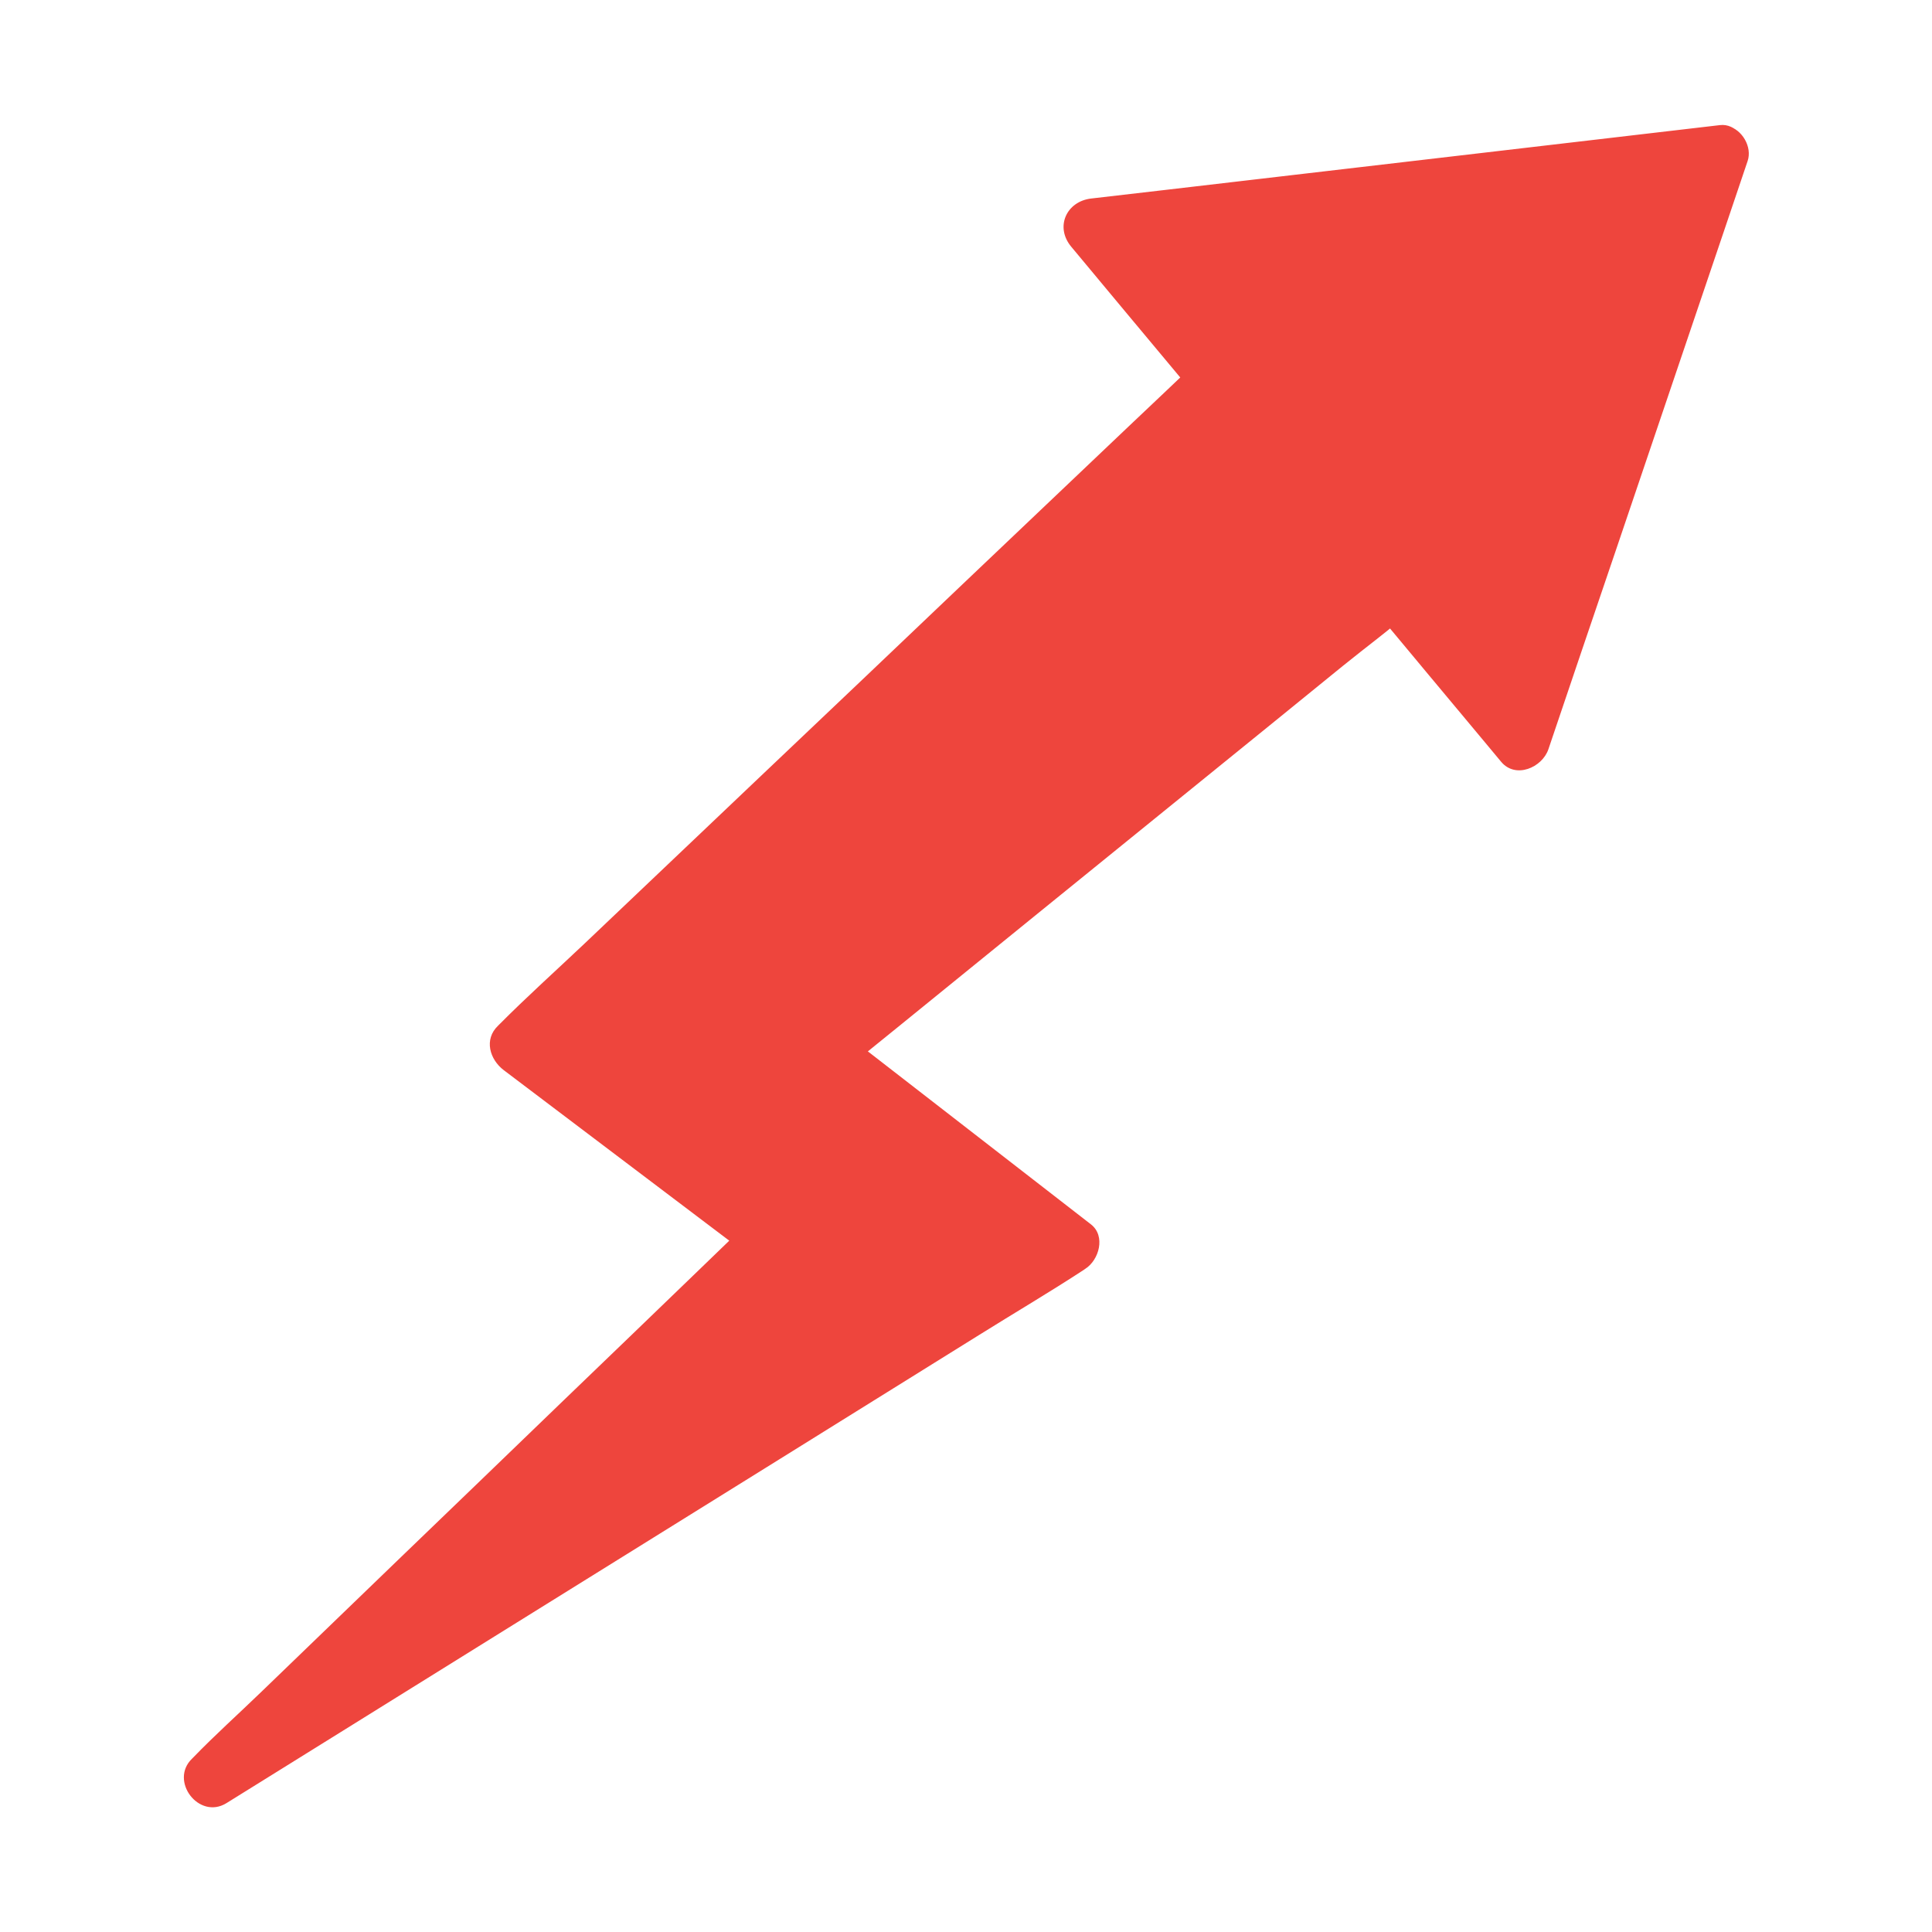 <svg xmlns="http://www.w3.org/2000/svg" width="1200pt" height="1200pt" viewBox="0 0 1200 1200"><path d="m1068.4 95.273-123.75 365.39-79.219-95.039-354.61 287.7 154.22 119.53-533.44 331.88 348.28-335.74-158.09-119.53 435.47-413.55-79.336-95.039z" fill="#ee453d"></path><path d="m1051.4 90.586c-13.945 41.25-27.891 82.5-41.953 123.75-22.266 65.625-44.414 131.25-66.68 196.88-5.039 14.883-10.078 29.883-15.117 44.766 9.844-2.578 19.57-5.156 29.414-7.734-23.086-27.773-46.289-55.547-69.375-83.203-3.281-3.984-6.562-7.852-9.844-11.836-6.562-7.852-18.047-5.508-24.844 0-11.719 9.492-23.438 18.984-35.156 28.477-28.242 22.969-56.602 45.938-84.844 68.906-34.102 27.656-68.203 55.312-102.3 82.969-29.531 23.906-58.945 47.812-88.477 71.836-14.297 11.602-29.531 22.617-43.242 35.039-0.234 0.117-0.352 0.352-0.586 0.469-6.797 5.508-6.914 19.453 0 24.844 45 34.922 90.117 69.844 135.12 104.77 6.328 4.922 12.773 9.844 19.102 14.766 1.172-9.258 2.344-18.398 3.516-27.656-17.695 11.016-35.273 21.914-52.969 32.93-42.539 26.484-85.078 52.969-127.73 79.453-51.328 31.875-102.66 63.867-153.98 95.742-44.414 27.656-88.711 55.195-133.12 82.852-14.648 9.141-29.297 18.164-43.945 27.305-6.914 4.336-14.18 8.32-20.859 13.008-0.234 0.234-0.586 0.352-0.82 0.586 7.148 9.258 14.18 18.398 21.328 27.656 11.484-11.133 23.086-22.266 34.57-33.398 27.773-26.719 55.43-53.438 83.203-80.156 33.516-32.344 67.031-64.688 100.55-96.914 28.945-28.008 58.008-55.898 86.953-83.906 14.062-13.594 28.711-26.719 42.305-40.781l0.586-0.586c8.906-8.672 5.156-20.977-3.516-27.656-46.172-34.922-92.344-69.844-138.4-104.65-6.562-4.922-13.125-9.961-19.688-14.883 1.172 9.258 2.344 18.398 3.516 27.656 14.414-13.711 28.828-27.422 43.242-41.016 34.57-32.93 69.258-65.742 103.83-98.672 42.07-39.961 84.023-79.922 126.09-119.77 36.211-34.453 72.422-68.789 108.63-103.24 17.578-16.641 35.742-32.93 52.852-50.156 0.234-0.234 0.469-0.469 0.703-0.703 7.383-6.914 5.977-17.695 0-24.844-23.086-27.773-46.289-55.547-69.375-83.203-3.281-3.984-6.562-7.852-9.844-11.836-4.102 9.961-8.32 20.039-12.422 30 44.062-5.156 88.242-10.312 132.3-15.469 69.844-8.203 139.69-16.289 209.65-24.492l48.516-5.625c9.141-1.055 18.047-7.266 17.578-17.578-0.352-8.555-7.852-18.75-17.578-17.578-44.062 5.156-88.242 10.312-132.3 15.469-69.844 8.203-139.69 16.289-209.65 24.492l-48.516 5.625c-15.469 1.758-22.734 17.695-12.422 30 23.086 27.773 46.289 55.547 69.375 83.203 3.281 3.984 6.562 7.852 9.844 11.836v-24.844c-14.414 13.711-28.828 27.422-43.242 41.016-34.57 32.93-69.258 65.742-103.83 98.672-41.836 39.961-83.906 79.805-125.98 119.77-36.211 34.453-72.422 68.789-108.63 103.24-17.578 16.641-35.742 32.93-52.852 50.156l-0.703 0.703c-9.023 8.555-5.156 21.094 3.516 27.656 46.172 34.922 92.344 69.844 138.4 104.65 6.562 4.922 13.125 9.961 19.688 14.883-1.172-9.258-2.344-18.398-3.516-27.656-11.484 11.133-23.086 22.266-34.57 33.398-27.656 26.719-55.43 53.438-83.203 80.156-33.516 32.344-67.031 64.688-100.55 96.914-28.945 28.008-58.008 55.898-86.953 83.906-14.062 13.594-28.711 26.719-42.305 40.781-0.234 0.234-0.352 0.352-0.586 0.586-14.297 13.711 4.219 38.203 21.328 27.656 17.695-11.016 35.273-21.914 52.969-32.93 42.539-26.484 85.078-52.969 127.73-79.453 51.328-31.875 102.66-63.867 153.98-95.742 44.414-27.656 88.711-55.195 133.12-82.852 21.562-13.477 43.477-26.367 64.805-40.312 0.234-0.234 0.586-0.352 0.82-0.586 8.555-5.391 12.891-20.391 3.516-27.656-45-34.922-90.117-69.844-135.12-104.77-6.328-4.922-12.773-9.844-19.102-14.766v24.844c11.719-9.492 23.438-18.984 35.156-28.477 28.242-22.969 56.602-45.938 84.844-68.906 34.102-27.656 68.203-55.312 102.3-82.969 29.531-23.906 58.945-47.812 88.477-71.836 14.297-11.602 29.531-22.734 43.242-35.039 0.234-0.117 0.352-0.352 0.586-0.469h-24.844c23.086 27.773 46.289 55.547 69.375 83.203 3.281 3.984 6.562 7.852 9.844 11.836 9.023 10.898 25.547 3.633 29.414-7.734 13.945-41.25 27.891-82.5 41.953-123.75 22.266-65.625 44.414-131.25 66.68-196.88 5.039-14.883 10.078-29.883 15.117-44.766 2.93-8.672-3.398-19.57-12.305-21.68-9.961-2.109-18.633 3.047-21.797 12.305z" fill="#ee453d"></path></svg>